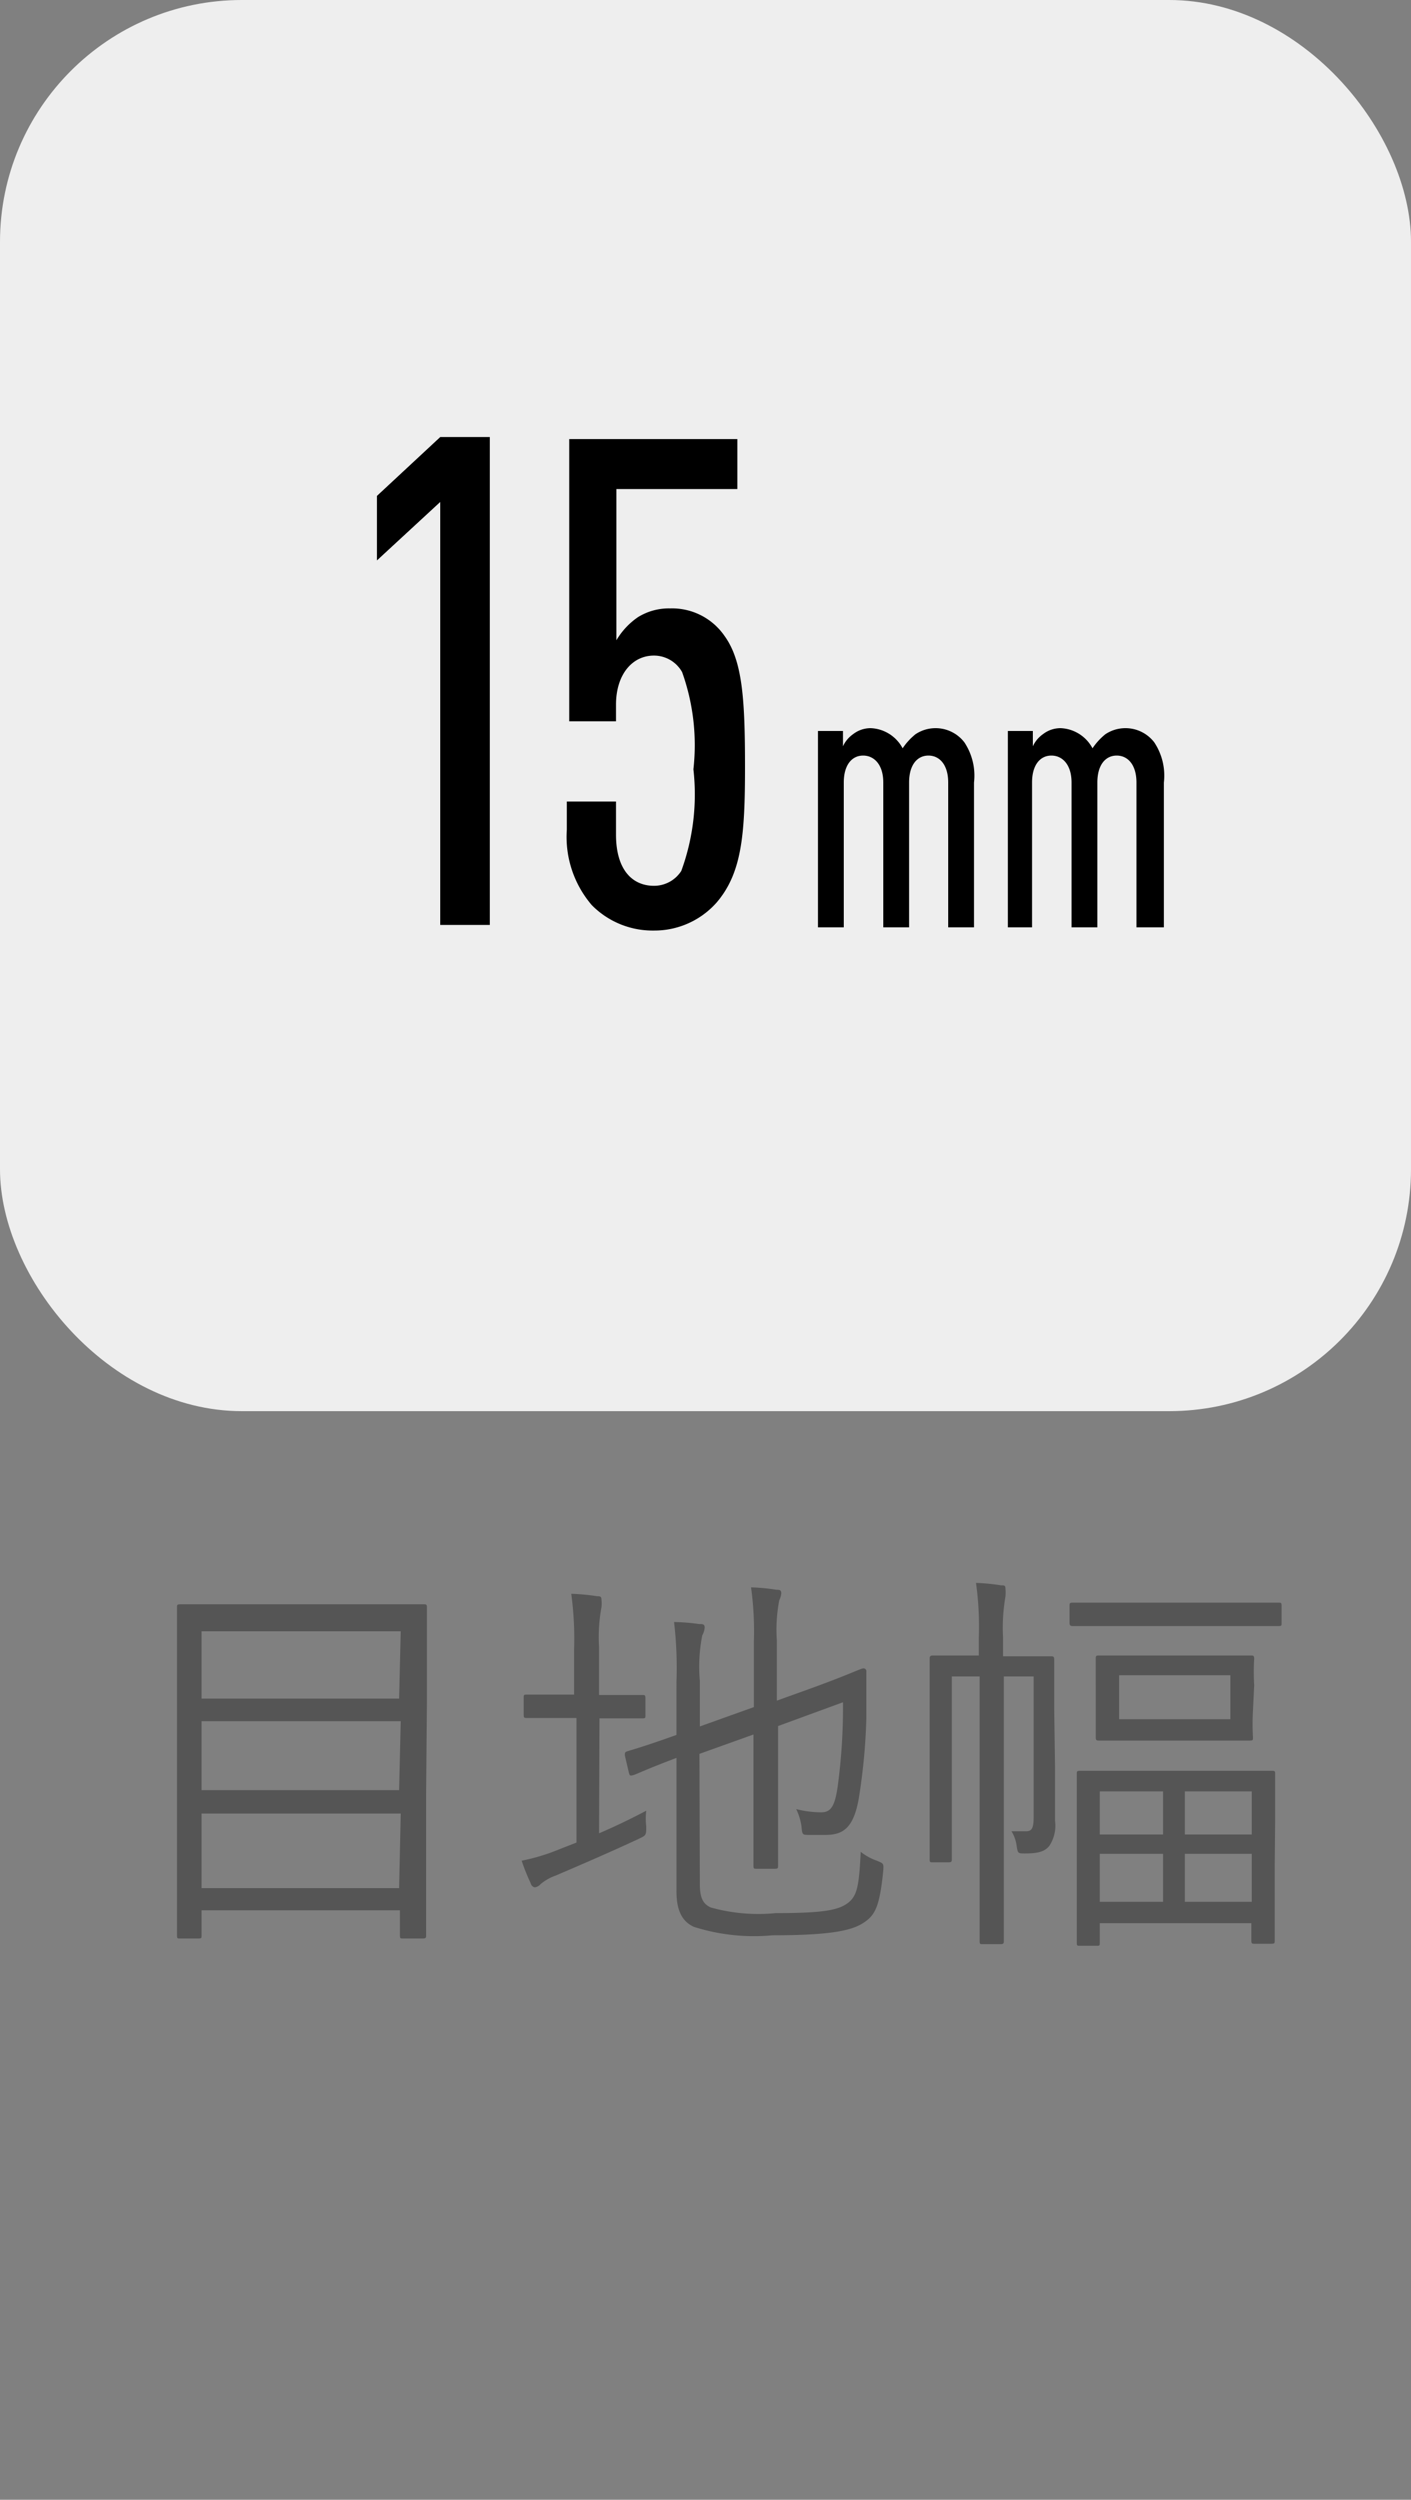 <svg id="_2.5mm.svg" data-name="2.5mm.svg" xmlns="http://www.w3.org/2000/svg" viewBox="0 0 35 62">
  <rect x="0" y="0" width="35" height="62" fill="#808080" stroke="none"/>
  <defs>
    <style>
      .cls-1 {
        fill: #eee;
      }

      .cls-2 {
        fill: #555;
      }

      .cls-3 {
        opacity: 0;
      }

      .cls-4 {
        fill: #f9f9f9;
      }
    </style>
  </defs>
  <rect class="cls-1" width="35" height="35" rx="6"/>
  <g>
    <path class="cls-2" d="M10.57,44.46c0,3,0,3.49,0,3.54s0,.08-.08.08H10c-.07,0-.08,0-.08-.08v-.62H5V48c0,.07,0,.08-.09.08H4.47c-.07,0-.08,0-.08-.08s0-.59,0-3.55v-2c0-2,0-2.52,0-2.58s0-.08.08-.08.41,0,1.4,0H9.1c1,0,1.35,0,1.41,0s.08,0,.08.08,0,.6,0,2.31Zm-.63-4H5v1.67h4.9Zm0,2.23H5V44.4h4.9Zm0,2.29H5v1.85h4.9Z"/>
    <path class="cls-2" d="M14.86,45.47c.4-.17.79-.36,1.17-.56a1.64,1.64,0,0,0,0,.39c0,.21,0,.22-.17.3-.64.3-1.4.63-2.08.92a1.21,1.21,0,0,0-.37.21.23.23,0,0,1-.14.08s-.08,0-.11-.11a4.84,4.84,0,0,1-.22-.55,5,5,0,0,0,.95-.29l.41-.16V42.61H14c-.68,0-.87,0-.93,0s-.08,0-.08-.08v-.42c0-.07,0-.08.08-.08s.25,0,.93,0h.24V40.91a8.2,8.2,0,0,0-.07-1.38,5,5,0,0,1,.64.06c.07,0,.11,0,.11.09a.86.86,0,0,1,0,.18,4.11,4.11,0,0,0-.06,1v1.18H15c.68,0,.87,0,.93,0s.08,0,.08.08v.42c0,.07,0,.08-.08.08s-.25,0-.93,0h-.13Zm2.5,1.26c0,.35.08.49.27.58a4.4,4.4,0,0,0,1.61.14c1.16,0,1.55-.07,1.79-.25s.28-.45.32-1.27a1.39,1.39,0,0,0,.4.22c.17.07.17.07.16.24-.09.9-.2,1.11-.49,1.3s-.8.31-2.26.31a4.92,4.92,0,0,1-1.95-.21c-.26-.12-.43-.36-.43-.88V43.6c-.77.29-1,.41-1.08.43s-.08,0-.1-.06l-.1-.43c0-.07,0-.08.05-.1s.37-.1,1.23-.41V41.71a9.72,9.72,0,0,0-.06-1.48,5,5,0,0,1,.62.05c.09,0,.14,0,.14.09a.47.47,0,0,1-.06.19,4,4,0,0,0-.06,1.13v1.13l1.34-.48V40.71a7.94,7.94,0,0,0-.07-1.34,5,5,0,0,1,.63.06c.07,0,.12,0,.12.09a.51.51,0,0,1-.05.17,3.83,3.83,0,0,0-.06,1v1.49l.86-.31c.91-.33,1.23-.49,1.28-.49a.07.07,0,0,1,.08.08c0,.34,0,.59,0,1.16a15,15,0,0,1-.19,2c-.13.72-.39.89-.82.89l-.41,0c-.17,0-.17,0-.19-.22a1.47,1.47,0,0,0-.13-.42,2.56,2.56,0,0,0,.62.08c.24,0,.34-.15.41-.65a14.56,14.56,0,0,0,.13-2.08l-1.61.59v1.91c0,1,0,1.49,0,1.55s0,.08-.08.08h-.45c-.07,0-.08,0-.08-.08s0-.5,0-1.55v-1.7l-1.34.48Z"/>
    <path class="cls-2" d="M26.17,43.82c0,.44,0,.91,0,1.34a.9.9,0,0,1-.14.62c-.11.14-.27.19-.6.19-.18,0-.18,0-.21-.17a.91.91,0,0,0-.13-.38l.36,0c.14,0,.19-.07.19-.35V41.58h-.74v4.87c0,1.15,0,1.64,0,1.69s0,.08-.08.08h-.44c-.07,0-.08,0-.08-.08s0-.54,0-1.68V41.58h-.69v3.35c0,.8,0,1.13,0,1.18s0,.08-.08.08h-.39c-.07,0-.08,0-.08-.08s0-.35,0-1.17V42.33c0-.82,0-1.13,0-1.18s0-.09.08-.09.27,0,.94,0h.2v-.46a7.88,7.88,0,0,0-.07-1.34,5,5,0,0,1,.62.06c.08,0,.11,0,.11.08a1,1,0,0,1,0,.2,4.56,4.56,0,0,0-.06,1v.48h.25c.68,0,.89,0,.94,0s.08,0,.08.09,0,.4,0,1.22Zm5.62-3.57c0,.07,0,.08-.08.08s-.38,0-1.34,0H27.94c-1,0-1.27,0-1.32,0s-.09,0-.09-.08v-.41c0-.08,0-.09.09-.09s.37,0,1.32,0h2.43c1,0,1.27,0,1.34,0s.08,0,.08.09Zm-.17,6c0,1.57,0,1.82,0,1.88s0,.08-.08.08h-.42c-.06,0-.08,0-.08-.08v-.43H27.28v.48c0,.07,0,.08-.07.08h-.42c-.07,0-.08,0-.08-.08s0-.3,0-1.9v-1c0-1,0-1.22,0-1.28s0-.08.08-.08.38,0,1.31,0h2.14c.93,0,1.26,0,1.31,0s.08,0,.08.06,0,.32,0,1.17Zm-.54-3.82a5.9,5.9,0,0,0,0,.66c0,.07,0,.08-.08.08s-.32,0-1.15,0H28.41c-.82,0-1.1,0-1.15,0s-.08,0-.08-.08,0-.19,0-.66V41.8c0-.48,0-.6,0-.66s0-.08.08-.08.33,0,1.15,0h1.47c.83,0,1.1,0,1.15,0s.08,0,.08.08a5.69,5.69,0,0,0,0,.66Zm-2.23,2H27.28V45.5h1.57Zm0,1.55H27.28v1.19h1.57Zm1.67-4.43H27.76v1.09h2.76Zm.53,2.88H29.39V45.5h1.66Zm0,1.55H29.39v1.19h1.66Z"/>
  </g>
  <g class="cls-3">
    <path class="cls-4" d="M34,1V61H1V1H34m1-1H0V62H35V0Z"/>
  </g>
  <g>
    <path d="M23.52,23V19.41c0-.45-.22-.67-.49-.67s-.48.22-.48.67V23h-.64V19.41c0-.45-.23-.67-.5-.67s-.48.22-.48.67V23h-.64V18.13h.62v.38a.75.75,0,0,1,.25-.3.71.71,0,0,1,.44-.15.94.94,0,0,1,.79.5,1.55,1.55,0,0,1,.32-.35.9.9,0,0,1,1.21.2,1.49,1.49,0,0,1,.24,1V23Z"/>
    <path d="M28.19,23V19.41c0-.45-.22-.67-.49-.67s-.48.22-.48.67V23h-.64V19.41c0-.45-.23-.67-.5-.67s-.48.22-.48.67V23H25V18.13h.62v.38a.75.75,0,0,1,.25-.3.71.71,0,0,1,.44-.15.94.94,0,0,1,.79.5,1.55,1.55,0,0,1,.32-.35.9.9,0,0,1,1.21.2,1.49,1.49,0,0,1,.24,1V23Z"/>
  </g>
  <g>
    <path d="M10.92,22.94V12.45L9.35,13.9V12.3l1.57-1.46h1.23v12.1Z"/>
    <path d="M17.78,22.38a2.06,2.06,0,0,1-1.56.7,2.12,2.12,0,0,1-1.54-.63,2.6,2.6,0,0,1-.62-1.87v-.7h1.22v.82c0,.88.41,1.27.94,1.27a.8.8,0,0,0,.68-.37,5.53,5.53,0,0,0,.3-2.52,5.37,5.37,0,0,0-.28-2.41.8.8,0,0,0-.7-.41c-.53,0-.94.46-.94,1.22v.41H14.12v-7h4.17v1.24h-3v3.75a1.81,1.81,0,0,1,.53-.57,1.45,1.45,0,0,1,.8-.22,1.58,1.58,0,0,1,1.35.68c.45.62.51,1.58.51,3.26S18.4,21.65,17.78,22.38Z"/>
  </g>
</svg>
